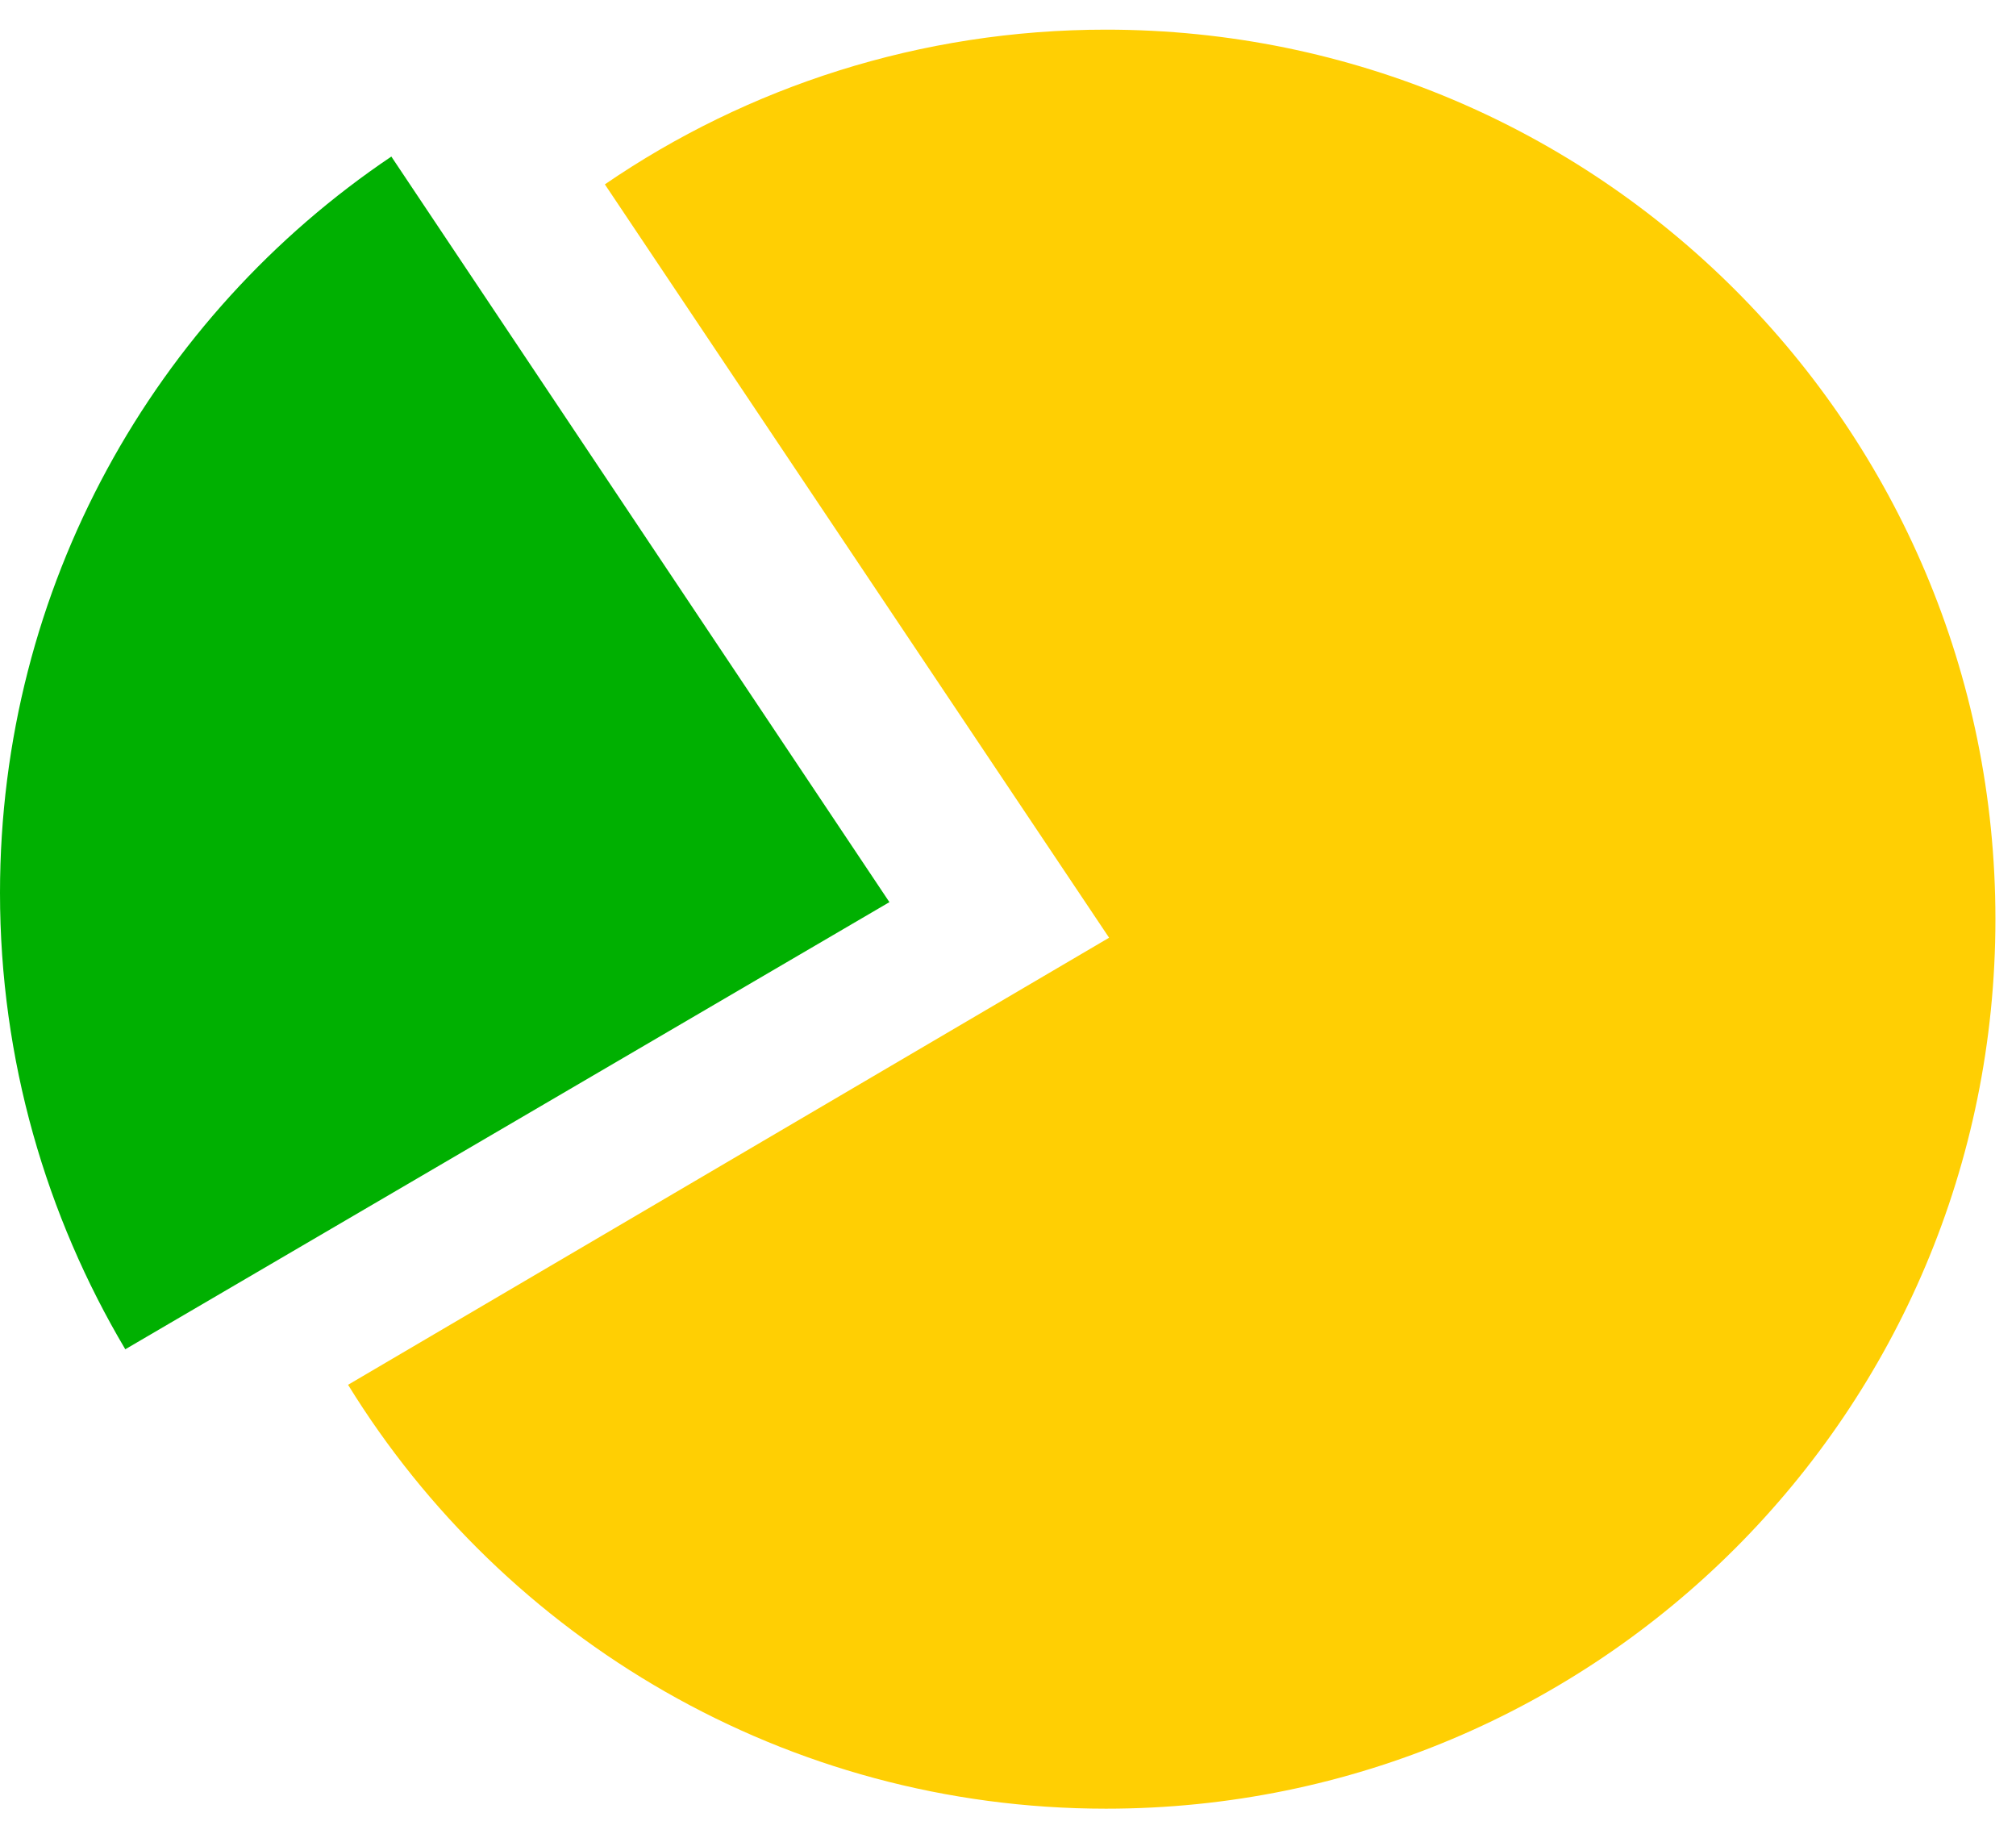 <svg width="34" height="31" viewBox="0 0 34 31" fill="none" xmlns="http://www.w3.org/2000/svg">
<g clip-path="url(#clip0_4778_3408)">
<path d="M18.653 0.5C15.523 0.5 12.601 1.465 10.201 3.109L18.705 15.813L5.87 23.352C8.505 27.63 13.253 30.5 18.653 30.5C26.949 30.5 33.653 23.796 33.653 15.5C33.653 7.204 26.949 0.5 18.653 0.5Z" fill="#FFCF03"/>
<path d="M15 15.213L6.6 2.64C2.609 5.327 -0 9.892 -0 15.057C-0 17.874 0.782 20.509 2.113 22.753L15 15.213Z" fill="#00B001"/>
</g>
<defs>
<clipPath id="clip0_4778_3408">
<rect width="33.652" height="30" fill="white" transform="translate(0 0.5)"/>
</clipPath>
</defs>
</svg>
